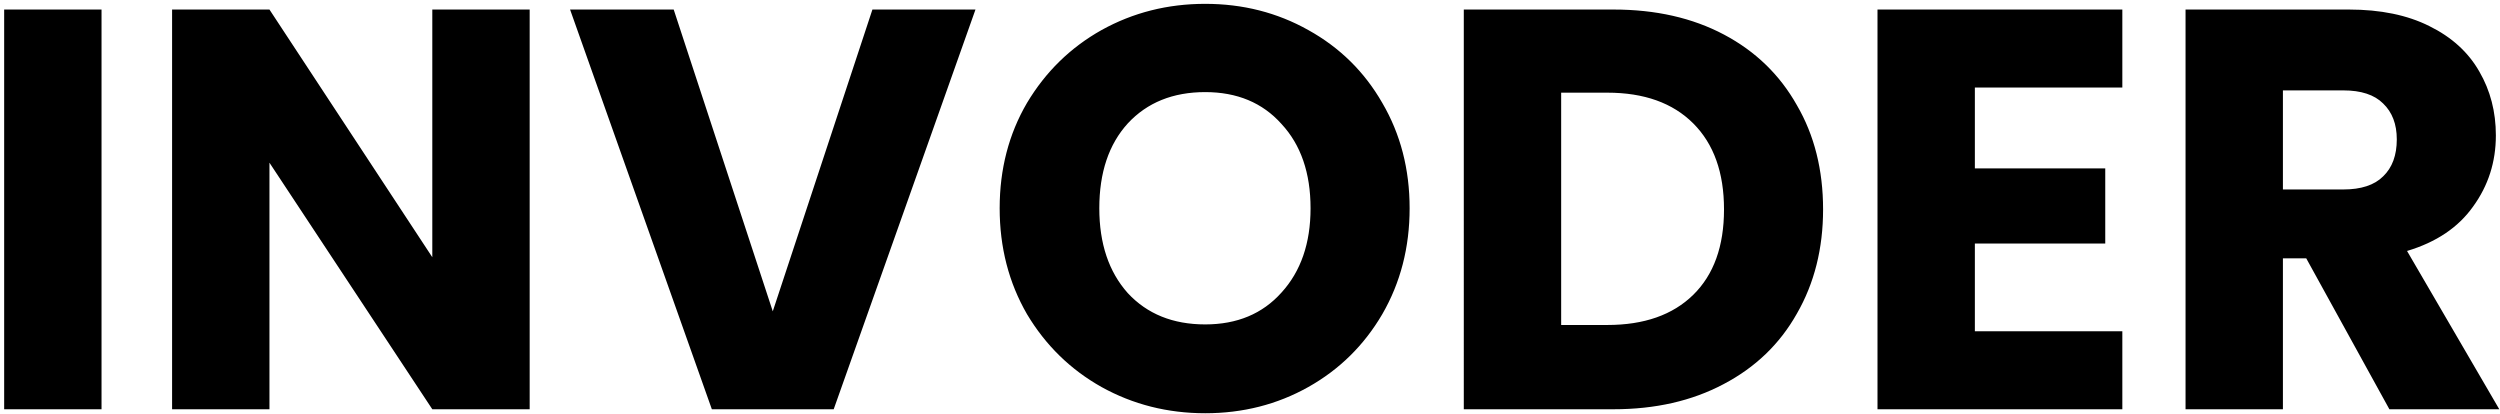 <svg xmlns="http://www.w3.org/2000/svg" width="562" height="93" fill="none" viewBox="0 0 562 93">
  <path fill="#000" d="M22.824 2.144V92H.936V2.144h21.888ZM119.07 92H97.182L60.574 36.576V92H38.686V2.144h21.888l36.608 55.68V2.144h21.888V92ZM219.288 2.144 187.416 92h-27.392L128.152 2.144h23.296l22.272 67.84 22.4-67.84h23.168Zm51.644 90.752c-8.448 0-16.213-1.963-23.296-5.888-6.997-3.925-12.587-9.387-16.768-16.384-4.096-7.083-6.144-15.019-6.144-23.808 0-8.79 2.048-16.683 6.144-23.68 4.181-6.997 9.771-12.459 16.768-16.384 7.083-3.925 14.848-5.888 23.296-5.888 8.448 0 16.171 1.963 23.168 5.888 7.083 3.925 12.629 9.387 16.64 16.384 4.096 6.997 6.144 14.89 6.144 23.68s-2.048 16.725-6.144 23.808c-4.096 6.997-9.643 12.459-16.64 16.384-6.997 3.925-14.72 5.888-23.168 5.888Zm0-19.968c7.168 0 12.885-2.39 17.152-7.168 4.352-4.779 6.528-11.093 6.528-18.944 0-7.936-2.176-14.25-6.528-18.944-4.267-4.779-9.984-7.168-17.152-7.168-7.253 0-13.056 2.347-17.408 7.04-4.267 4.693-6.4 11.05-6.4 19.072 0 7.936 2.133 14.293 6.4 19.072 4.352 4.693 10.155 7.04 17.408 7.04Zm91.793-70.784c9.472 0 17.749 1.877 24.832 5.632 7.083 3.755 12.544 9.045 16.384 15.872 3.925 6.741 5.888 14.55 5.888 23.424 0 8.79-1.963 16.597-5.888 23.424-3.84 6.827-9.344 12.117-16.512 15.872C380.346 90.123 372.112 92 362.725 92h-33.664V2.144h33.664Zm-1.408 70.912c8.277 0 14.72-2.261 19.328-6.784 4.608-4.523 6.912-10.923 6.912-19.2s-2.304-14.72-6.912-19.328c-4.608-4.608-11.051-6.912-19.328-6.912h-10.368v52.224h10.368Zm82.632-53.376v18.176h29.312v16.896h-29.312v19.712h33.152V92h-55.04V2.144h55.04V19.68h-33.152ZM537.135 92l-18.688-33.92h-5.248V92h-21.888V2.144h36.736c7.083 0 13.099 1.237 18.048 3.712 5.035 2.475 8.789 5.888 11.264 10.24 2.475 4.267 3.712 9.045 3.712 14.336 0 5.973-1.707 11.307-5.12 16-3.328 4.693-8.277 8.021-14.848 9.984L561.839 92h-24.704Zm-23.936-49.408h13.568c4.011 0 6.997-.981 8.96-2.944 2.048-1.963 3.072-4.736 3.072-8.32 0-3.413-1.024-6.101-3.072-8.064-1.963-1.963-4.949-2.944-8.96-2.944h-13.568v22.272Z"/>
</svg>
